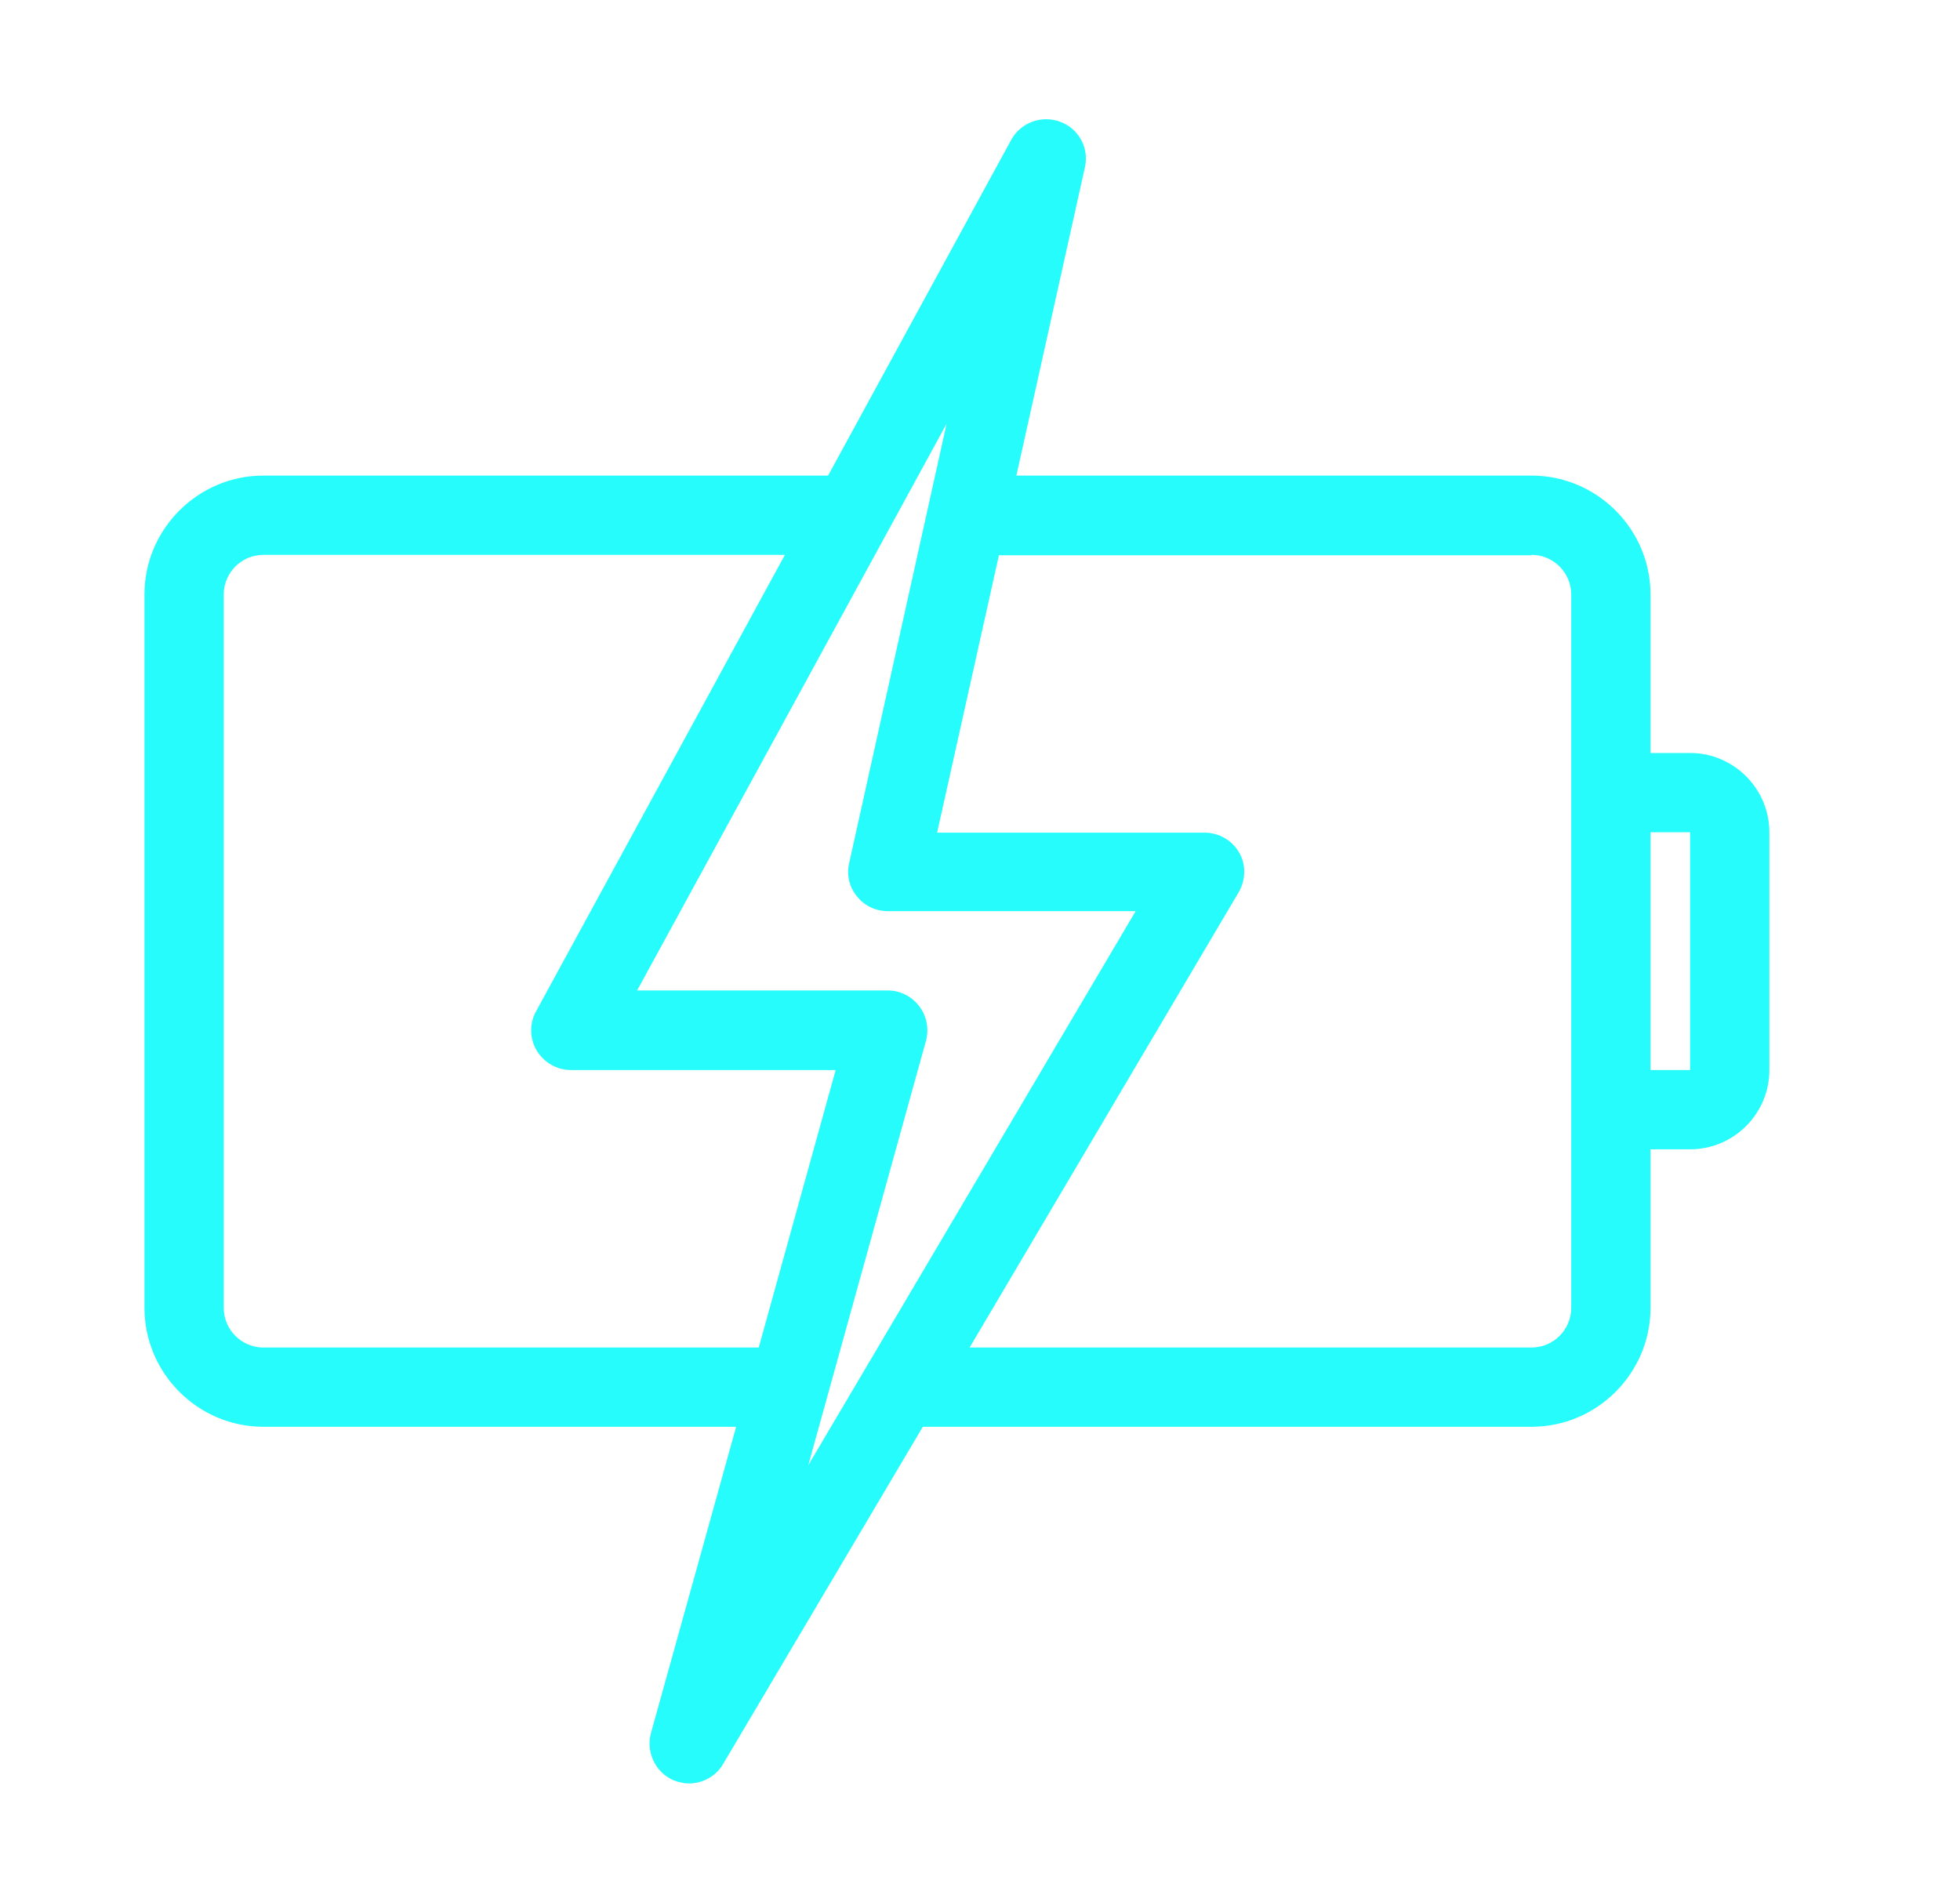 <svg width="34" height="33" viewBox="0 0 34 33" fill="none" xmlns="http://www.w3.org/2000/svg">
<path d="M4.568 24.75H12.77L11.292 30.064C11.203 30.394 11.368 30.745 11.684 30.882C11.773 30.917 11.863 30.937 11.952 30.937C12.186 30.937 12.42 30.814 12.543 30.601L16.008 24.75H26.568C27.703 24.75 28.631 23.822 28.631 22.687V19.937H29.318C30.075 19.937 30.693 19.319 30.693 18.562V14.437C30.693 13.681 30.075 13.062 29.318 13.062H28.631V10.312C28.631 9.178 27.703 8.25 26.568 8.25H17.631L18.82 2.901C18.896 2.564 18.71 2.227 18.387 2.111C18.071 1.994 17.706 2.124 17.541 2.427L14.365 8.25H4.568C3.434 8.25 2.506 9.178 2.506 10.312V22.687C2.506 23.822 3.434 24.75 4.568 24.75ZM28.631 14.437H29.318V18.562H28.631V14.437ZM26.568 9.625C26.947 9.625 27.256 9.934 27.256 10.312V13.75V19.25V22.687C27.256 23.066 26.947 23.375 26.568 23.375H16.82L21.488 15.476C21.611 15.262 21.618 15.001 21.495 14.788C21.371 14.575 21.144 14.444 20.896 14.444H16.256L17.328 9.632H26.568V9.625ZM16.421 7.349L14.73 14.974C14.681 15.18 14.736 15.393 14.867 15.551C14.998 15.716 15.197 15.806 15.403 15.806H19.7L14.021 25.417L16.063 18.054C16.118 17.847 16.077 17.627 15.947 17.456C15.816 17.284 15.617 17.181 15.396 17.181H11.052L16.421 7.349ZM3.881 10.312C3.881 9.934 4.19 9.625 4.568 9.625H13.616L9.298 17.545C9.181 17.758 9.188 18.019 9.312 18.226C9.436 18.432 9.663 18.562 9.903 18.562H14.496L13.162 23.375H4.568C4.19 23.375 3.881 23.066 3.881 22.687V10.312Z" fill="#26FCFC"/>
</svg>
